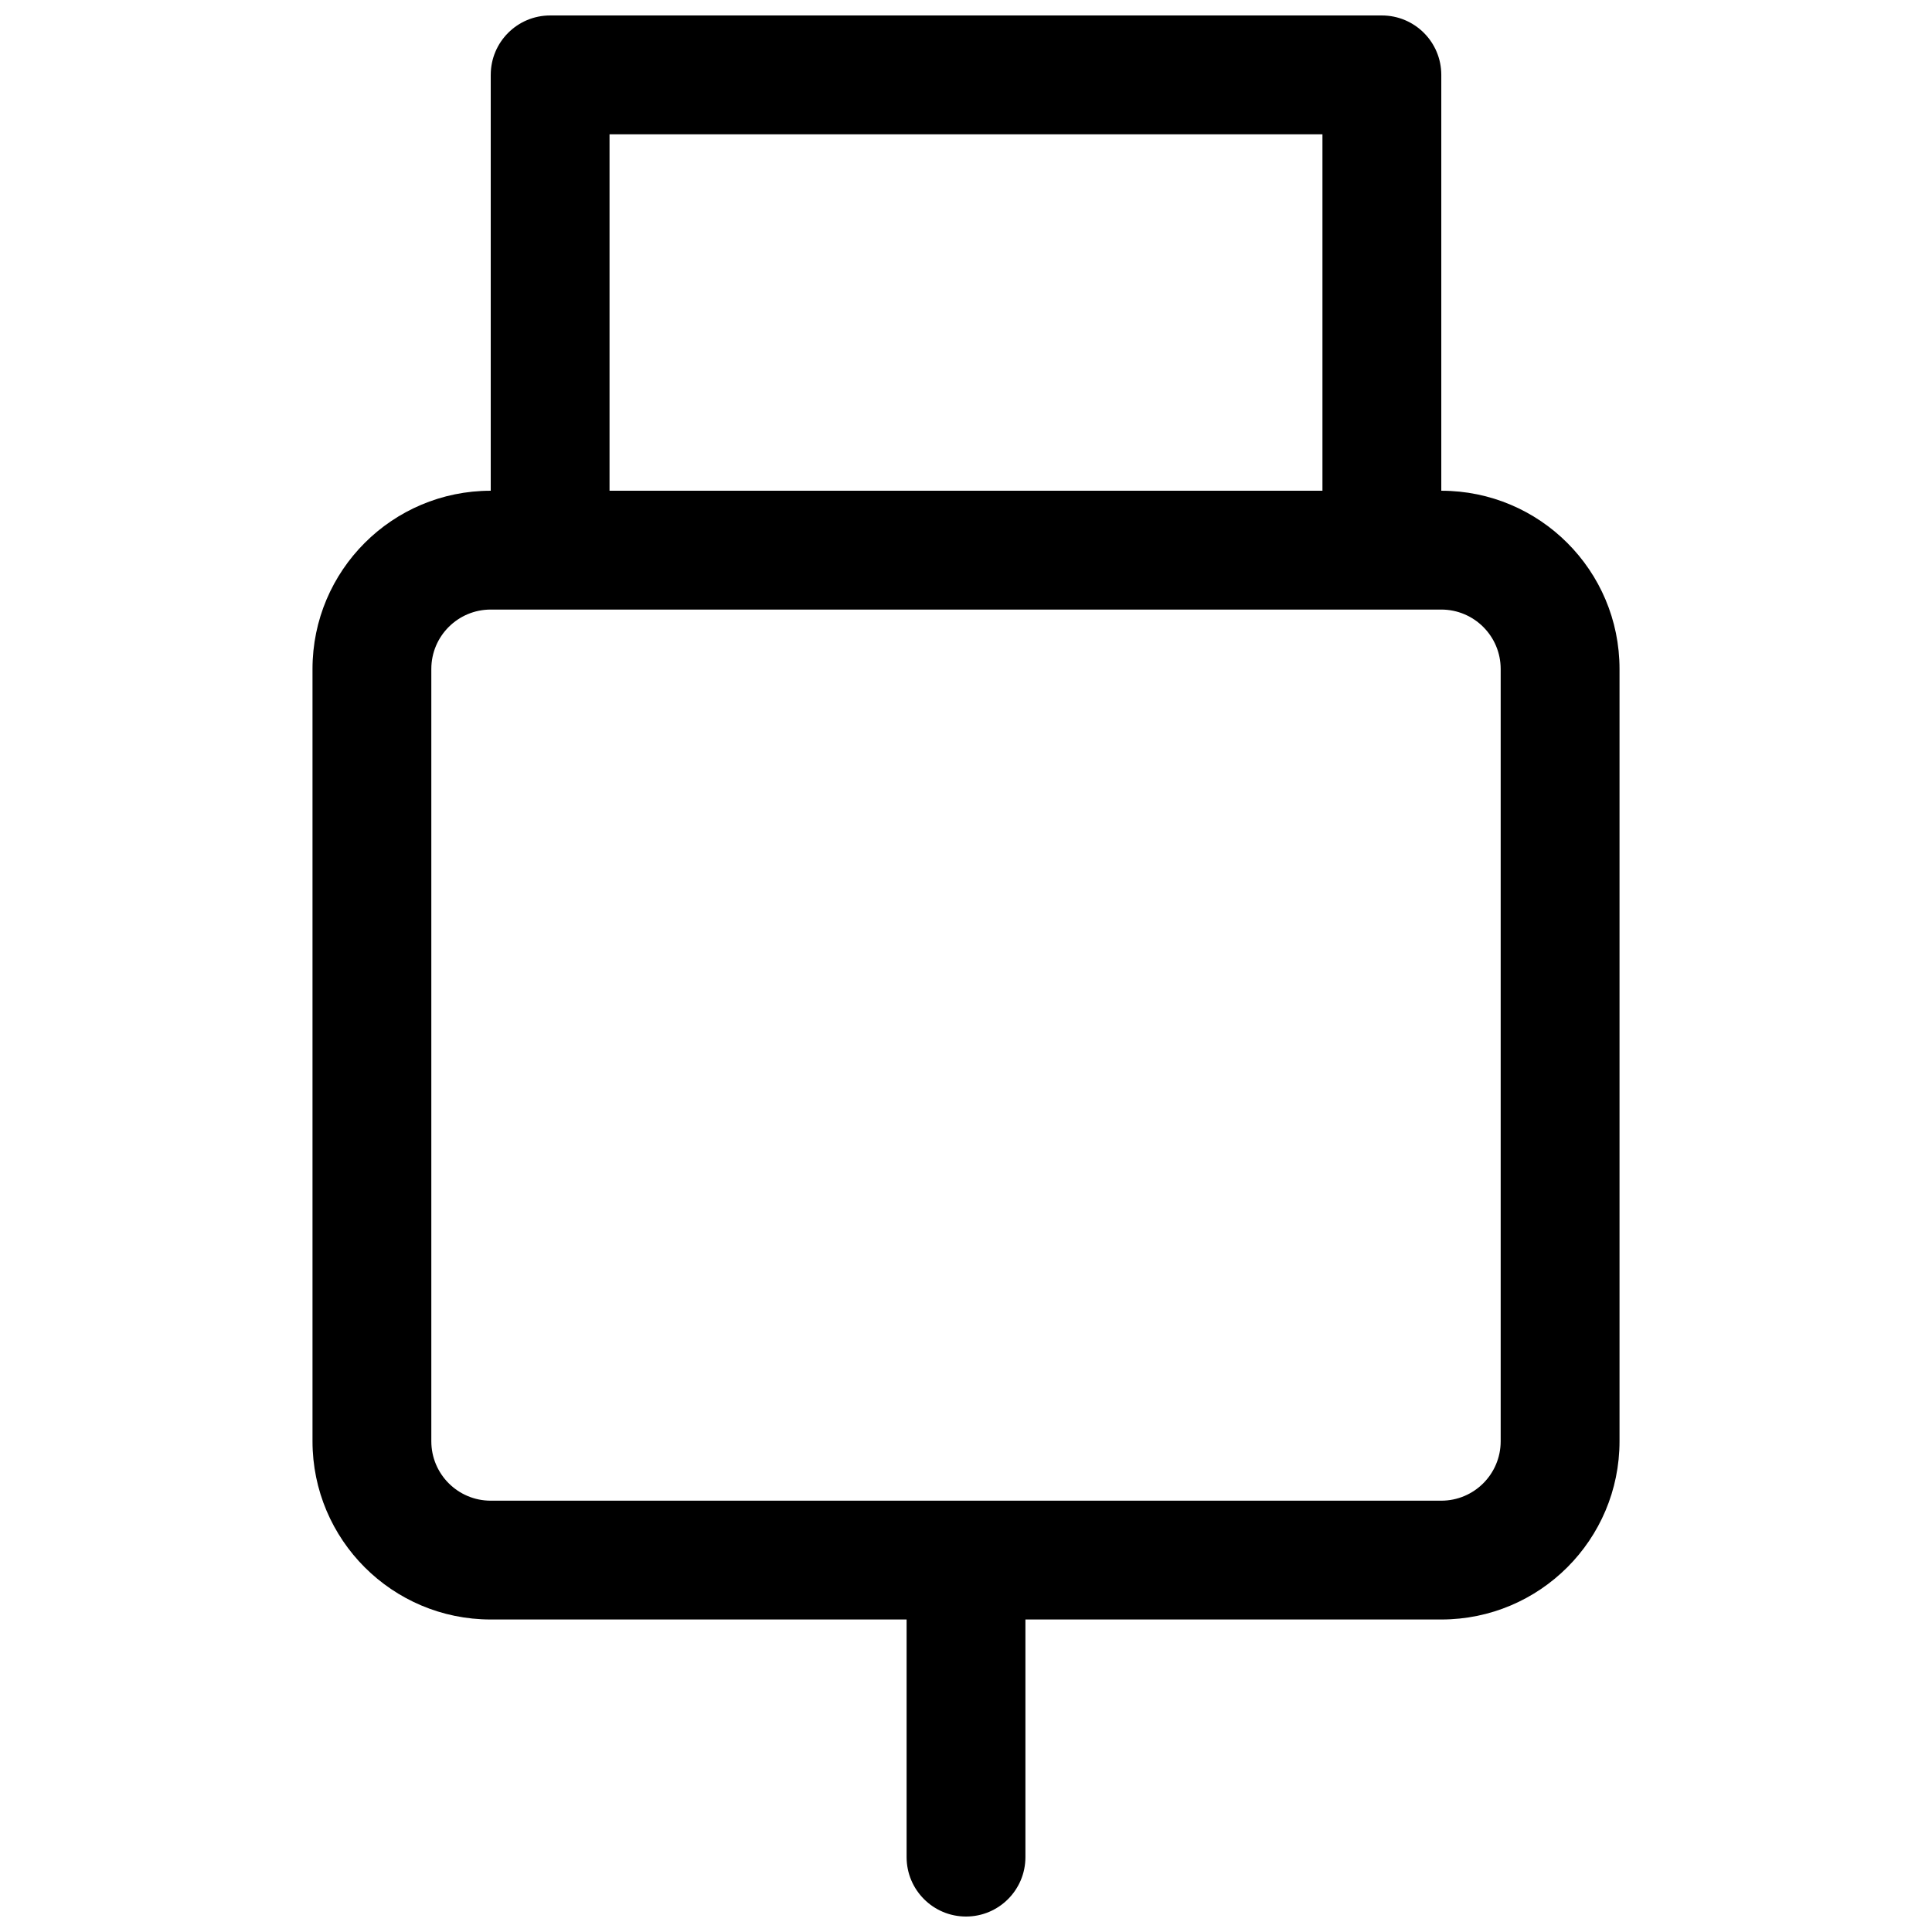 <?xml version="1.0" encoding="UTF-8"?>
<!-- Uploaded to: ICON Repo, www.svgrepo.com, Generator: ICON Repo Mixer Tools -->
<svg width="800px" height="800px" version="1.1" viewBox="144 144 512 512" xmlns="http://www.w3.org/2000/svg">
 <defs>
  <clipPath id="a">
   <path d="m226 148.09h348v503.81h-348z"/>
  </clipPath>
 </defs>
 <g clip-path="url(#a)">
  <path d="m274.05 163.84v110.21c-26.086 0-47.234 21.145-47.234 47.23v204.67c0 26.09 21.148 47.234 47.234 47.234h110.21v62.977c0 8.695 7.051 15.742 15.746 15.742s15.742-7.047 15.742-15.742v-62.977h110.21c26.09 0 47.234-21.145 47.234-47.234v-204.67c0-26.086-21.145-47.23-47.234-47.23v-110.21c0-8.691-7.047-15.742-15.742-15.742h-220.42c-8.695 0-15.742 7.051-15.742 15.742zm251.9 141.7c8.695 0 15.746 7.047 15.746 15.742v204.67c0 8.695-7.051 15.746-15.746 15.746h-251.9c-8.695 0-15.746-7.051-15.746-15.746v-204.67c0-8.695 7.051-15.742 15.746-15.742zm-31.488-125.95v94.465h-188.93v-94.465z" fill-rule="evenodd"/>
 </g>
</svg>